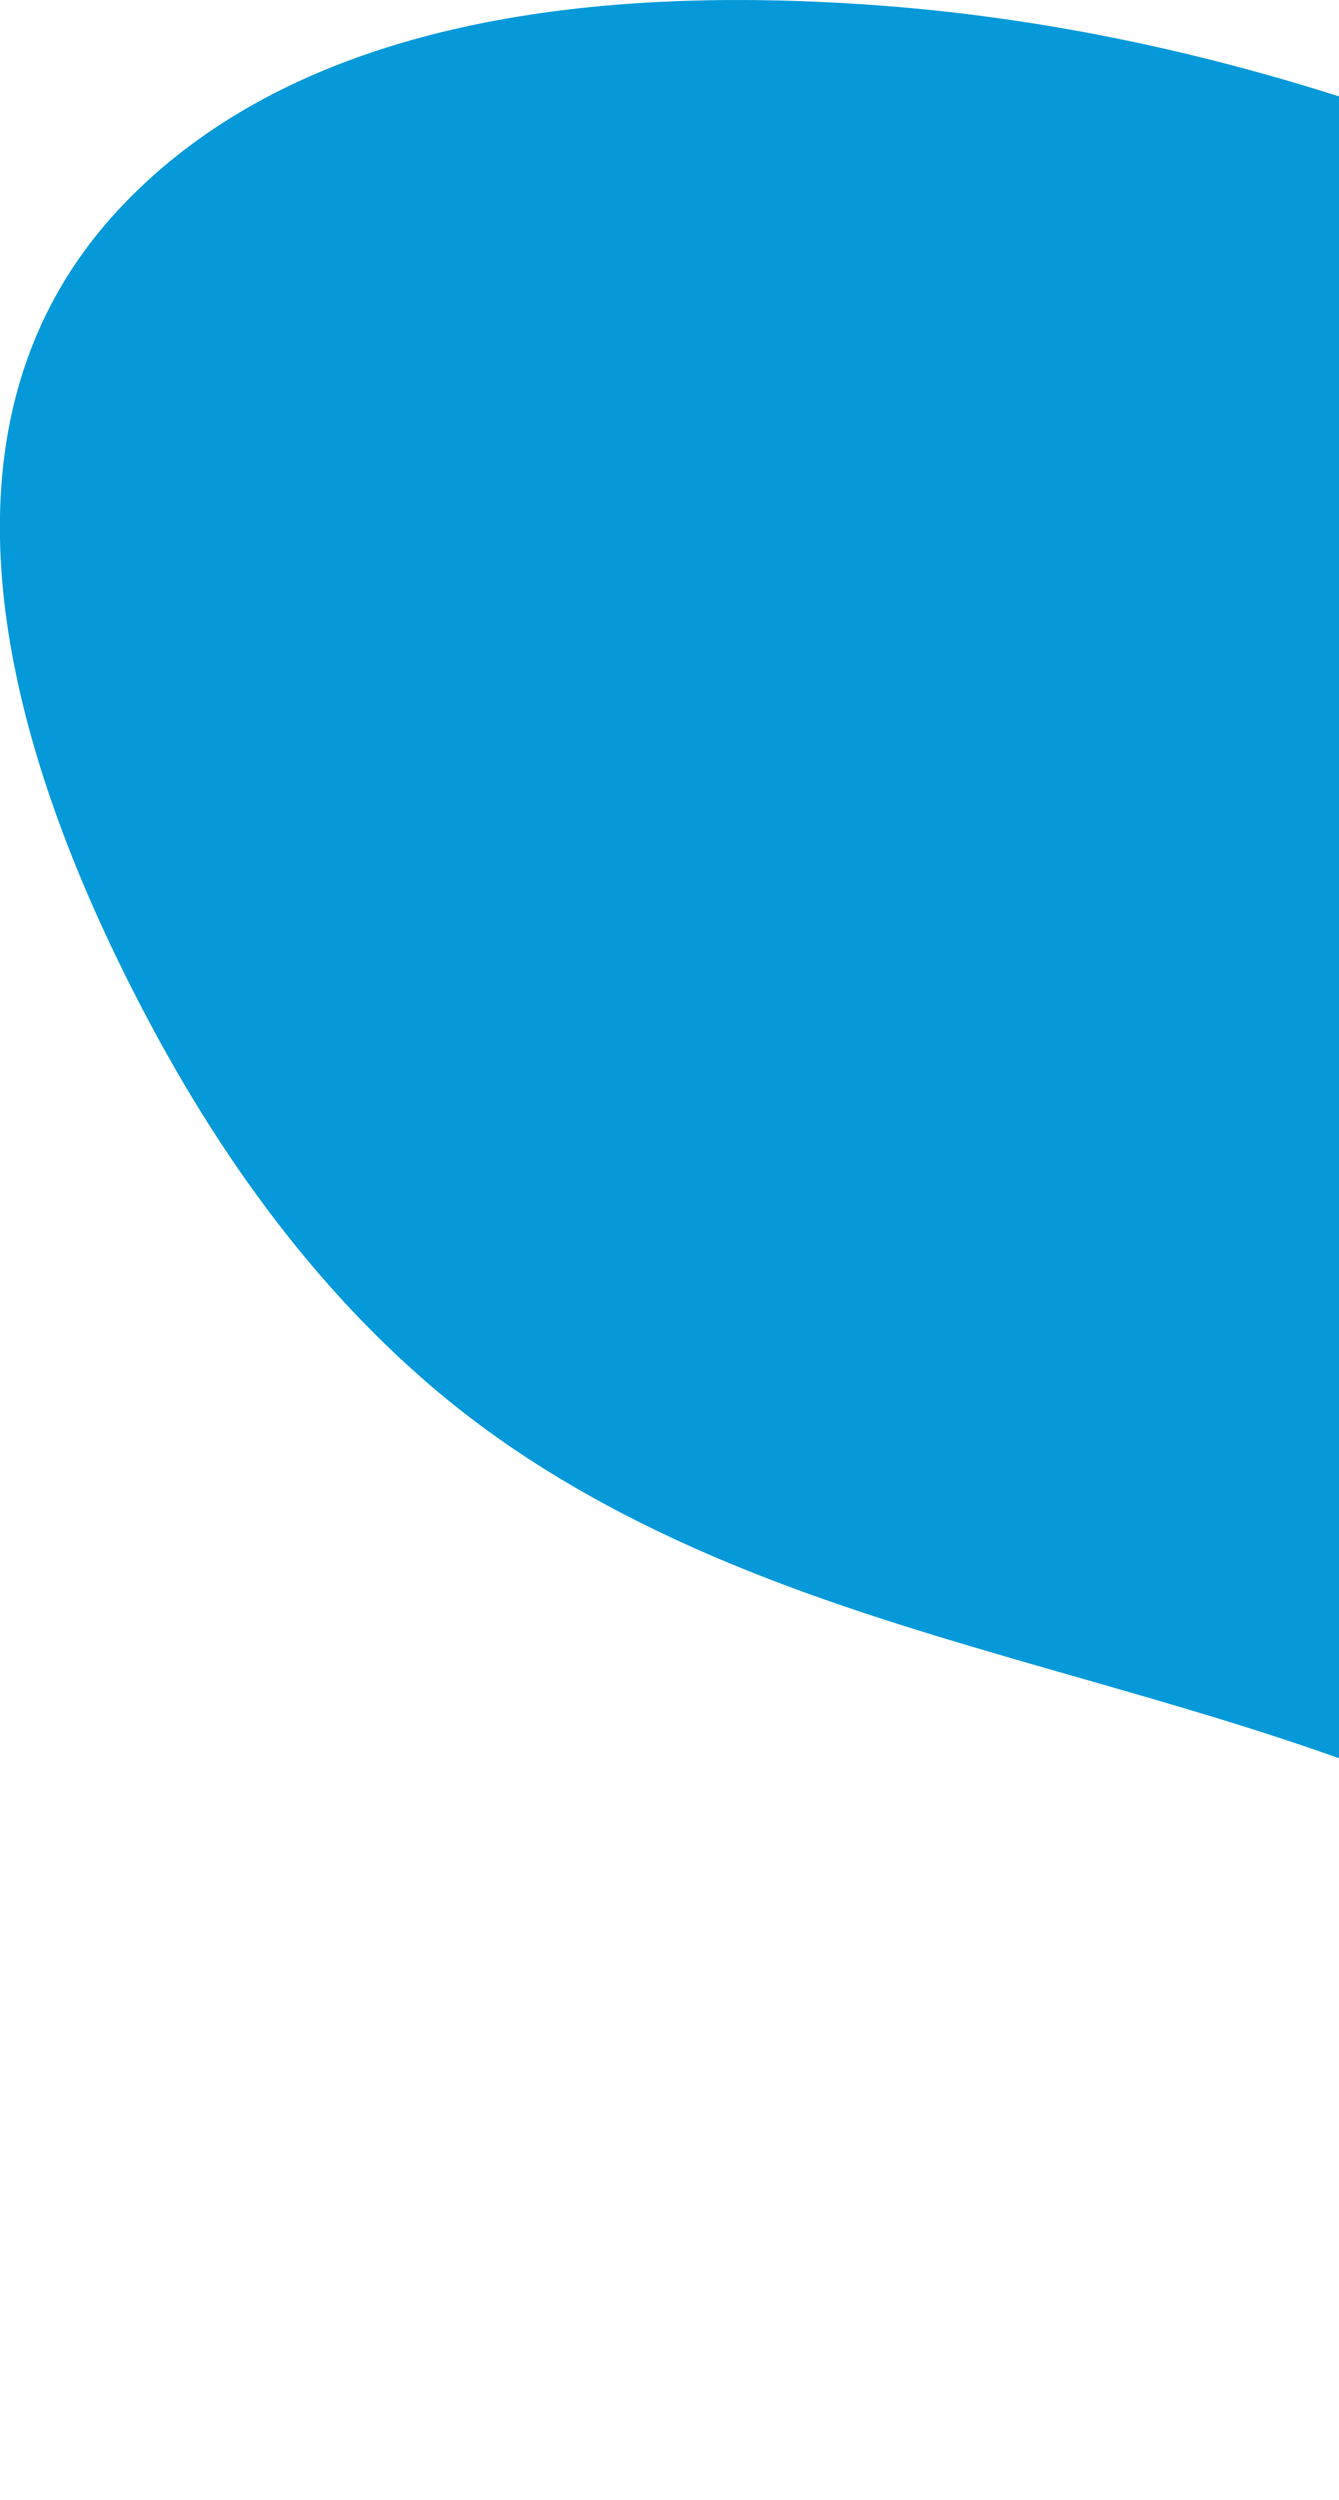 <svg xmlns="http://www.w3.org/2000/svg" width="177" height="330.41" viewBox="0 0 177 330.41">
  <defs>
    <style>
      .cls-1 {
        fill: #0599d9;
        fill-rule: evenodd;
      }
    </style>
  </defs>
  <path id="service-bg-03.svg" class="cls-1" d="M4182.99,3078.36c24.78-26.26,66.54-29.14,100.32-26.63,40.34,3.01,79.33,16.14,114.92,34.98,36.54,19.34,70.12,44.62,99.85,73.26,27.98,26.96,54.59,60.01,62.03,99.1,0.06,0.33.12,0.66,0.18,1,1.41,4.32,2.71,8.69,3.84,13.11,4.36,17.15,6.53,34.76,4.14,52.4-2.01,14.79-7.13,29.89-17.57,40.93-12.12,12.8-29.76,17.05-46.85,13.86-20.83-3.88-37.88-16.96-53.44-30.56-16.8-14.69-33.51-28.96-52.61-40.66a290.56,290.56,0,0,0-59.82-27.84c-20.02-6.68-40.61-11.53-60.57-18.41-19-6.56-37.4-15.15-52.84-28.21-15.46-13.07-27.61-29.67-37.18-47.39C4169.96,3155,4153.98,3109.09,4182.99,3078.36Z" transform="translate(-4167 -3051)"/>
</svg>
